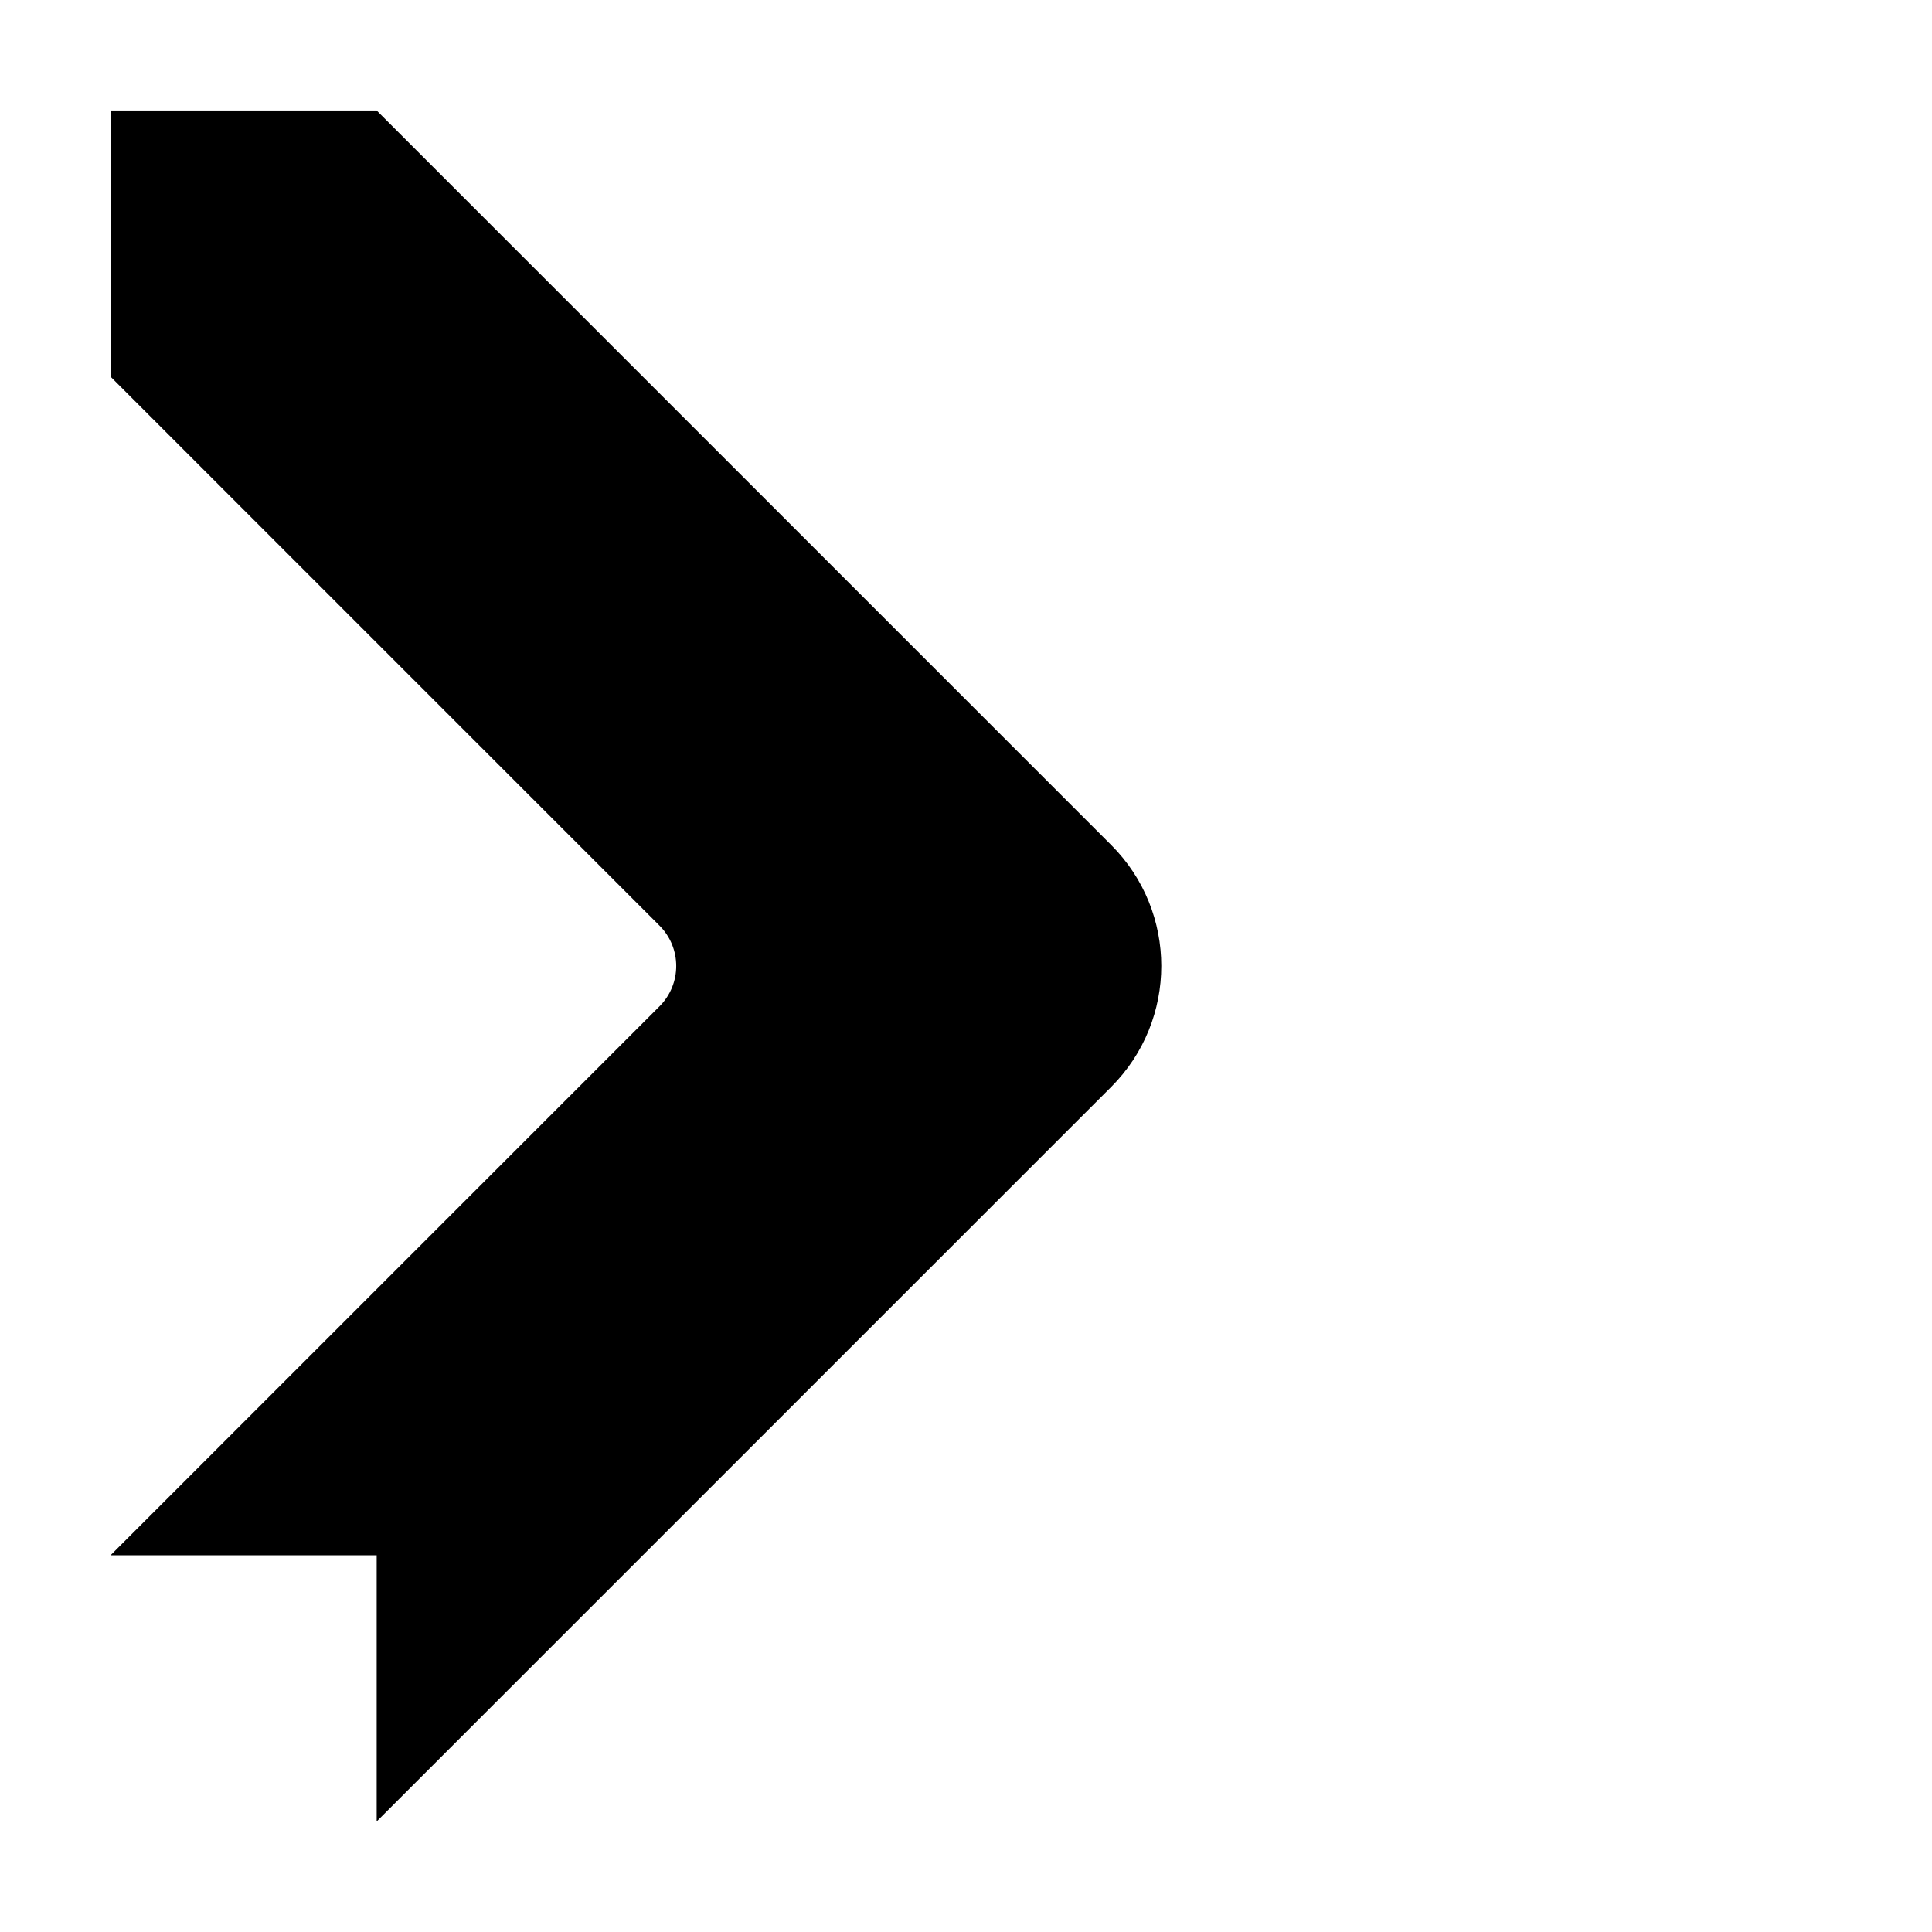 <?xml version="1.0" encoding="UTF-8"?>
<!-- Uploaded to: ICON Repo, www.iconrepo.com, Generator: ICON Repo Mixer Tools -->
<svg fill="#000000" width="800px" height="800px" version="1.1" viewBox="144 144 512 512" xmlns="http://www.w3.org/2000/svg">
 <path d="m318.78 389.31-145.49-145.5v-70.531h70.531l194.65 194.65c17.707 17.707 17.707 46.414 0 64.125l-194.65 194.65v-70.531h-70.531l145.49-145.49c5.902-5.902 5.902-15.473 0-21.375z"/>
</svg>